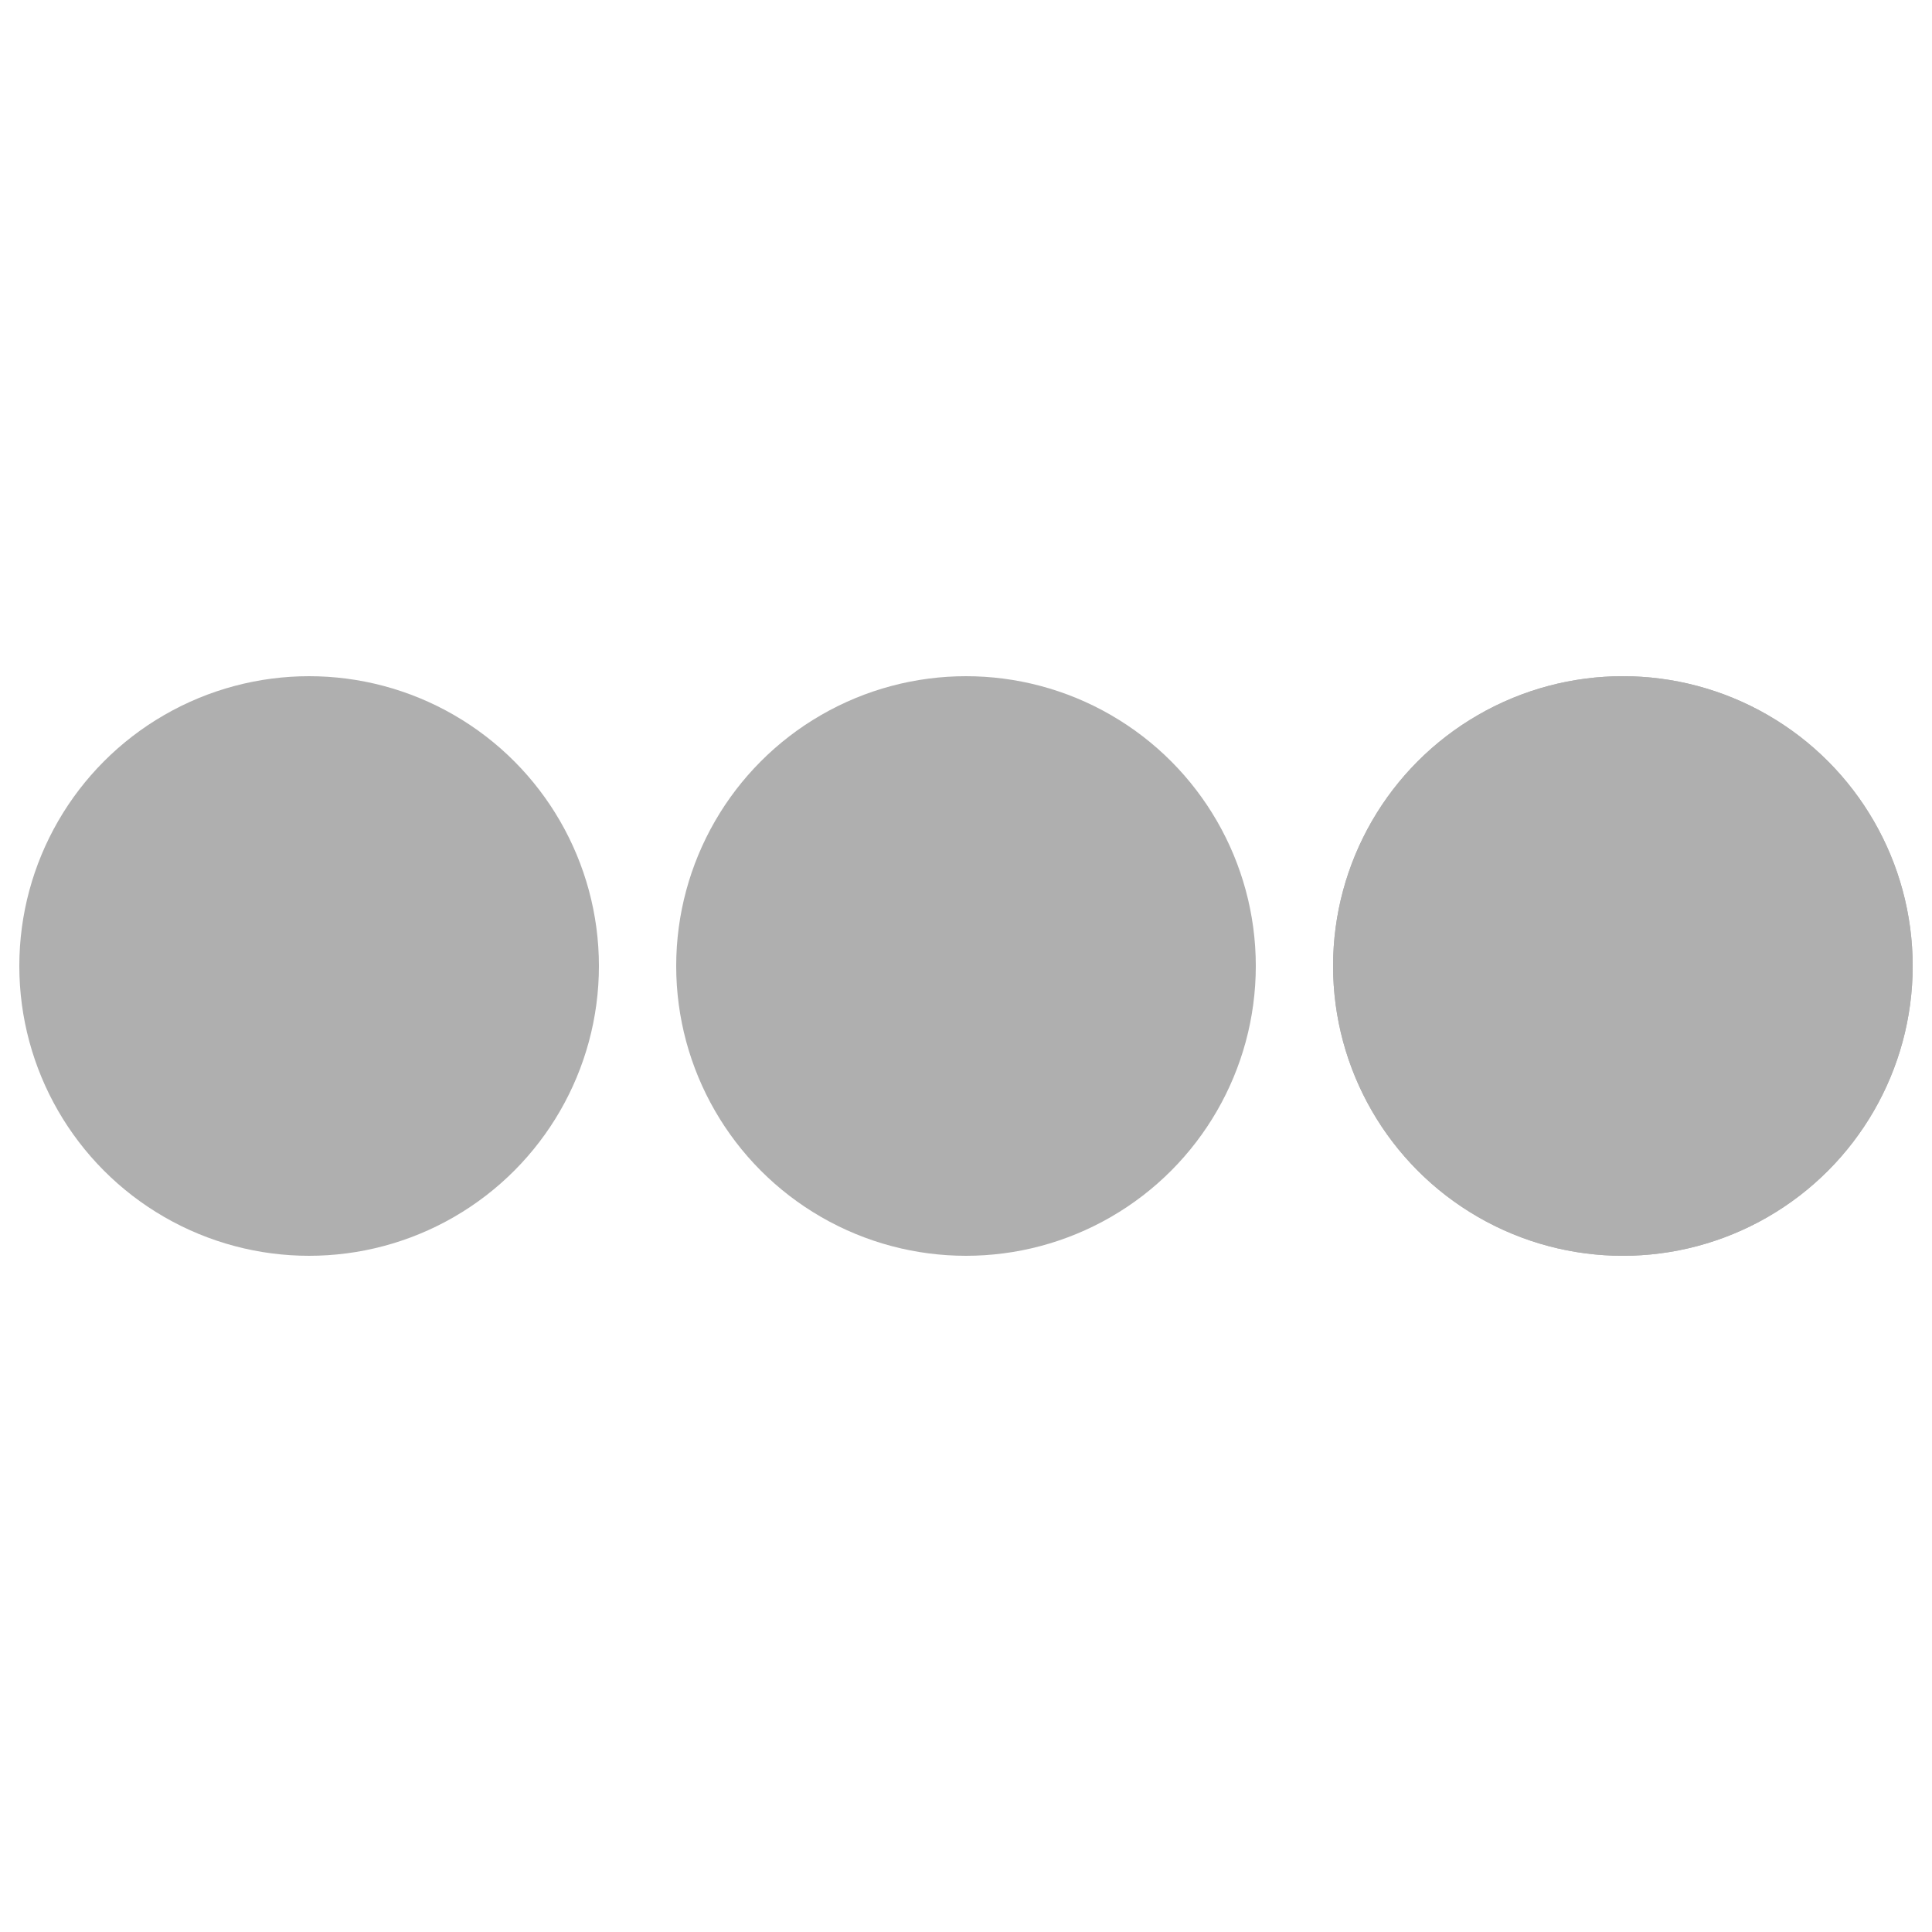<?xml version="1.0" encoding="utf-8"?>
<svg width='30px' height='30px' xmlns="http://www.w3.org/2000/svg" viewBox="0 0 100 100" preserveAspectRatio="xMidYMid" class="uil-ellipsis">
<circle cx="16" cy="50" r="15" fill="#afafaf" transform="rotate(0 50 50)">
<animate id="anir11" attributeName="r" from="0" to="15" begin="0s;anir14.end" dur="0.5s" fill="freeze"></animate>
<animate id="anir12" attributeName="r" from="15" to="15" begin="anir11.end" dur="2.5s" fill="freeze"></animate>
<animate id="anir13" attributeName="r" from="15" to="0" begin="anir12.end" dur="0.5s" fill="freeze"></animate>
<animate id="anir14" attributeName="r" from="0" to="0" begin="anir13.end" dur="0.5s" fill="freeze"></animate>
<animate id="anix11" attributeName="cx" from="16" to="16" begin="0s;anix18.end" dur="0.5s" fill="freeze"></animate>
<animate id="anix12" attributeName="cx" from="16" to="16" begin="anix11.end" dur="0.5s" fill="freeze"></animate>
<animate id="anix13" attributeName="cx" from="16" to="50" begin="anix12.end" dur="0.5s" fill="freeze"></animate>
<animate id="anix14" attributeName="cx" from="50" to="50" begin="anix13.end" dur="0.5s" fill="freeze"></animate>
<animate id="anix15" attributeName="cx" from="50" to="84" begin="anix14.end" dur="0.5s" fill="freeze"></animate>
<animate id="anix16" attributeName="cx" from="84" to="84" begin="anix15.end" dur="0.5s" fill="freeze"></animate>
<animate id="anix17" attributeName="cx" from="84" to="84" begin="anix16.end" dur="0.5s" fill="freeze"></animate>
<animate id="anix18" attributeName="cx" from="84" to="16" begin="anix17.end" dur="0.5s" fill="freeze"></animate>
</circle><circle cx="50" cy="50" r="15" fill="#afafaf" transform="rotate(0 50 50)">
<animate id="anir21" attributeName="r" from="15" to="15" begin="0s;anir25.end" dur="2s" fill="freeze"></animate>
<animate id="anir22" attributeName="r" from="15" to="0" begin="anir21.end" dur="0.5s" fill="freeze"></animate>
<animate id="anir23" attributeName="r" from="0" to="0" begin="anir22.end" dur="0.5s" fill="freeze"></animate>
<animate id="anir24" attributeName="r" from="0" to="15" begin="anir23.end" dur="0.5s" fill="freeze"></animate>
<animate id="anir25" attributeName="r" from="15" to="15" begin="anir24.end" dur="0.5s" fill="freeze"></animate>
<animate id="anix21" attributeName="cx" from="16" to="50" begin="0s;anix28.end" dur="0.5s" fill="freeze"></animate>
<animate id="anix22" attributeName="cx" from="50" to="50" begin="anix21.end" dur="0.5s" fill="freeze"></animate>
<animate id="anix23" attributeName="cx" from="50" to="84" begin="anix22.end" dur="0.5s" fill="freeze"></animate>
<animate id="anix24" attributeName="cx" from="84" to="84" begin="anix23.end" dur="0.5s" fill="freeze"></animate>
<animate id="anix25" attributeName="cx" from="84" to="84" begin="anix24.end" dur="0.5s" fill="freeze"></animate>
<animate id="anix26" attributeName="cx" from="84" to="16" begin="anix25.end" dur="0.5s" fill="freeze"></animate>
<animate id="anix27" attributeName="cx" from="16" to="16" begin="anix26.end" dur="0.5s" fill="freeze"></animate>
<animate id="anix28" attributeName="cx" from="16" to="16" begin="anix27.end" dur="0.5s" fill="freeze"></animate>
</circle>
<circle cx="84" cy="50" r="15" fill="#afafaf" transform="rotate(0 50 50)">
<animate id="anir31" attributeName="r" from="15" to="15" begin="0s;anir35.end" dur="1s" fill="freeze">
</animate><animate id="anir32" attributeName="r" from="15" to="0" begin="anir31.end" dur="0.5s" fill="freeze">
</animate><animate id="anir33" attributeName="r" from="0" to="0" begin="anir32.end" dur="0.5s" fill="freeze">
</animate><animate id="anir34" attributeName="r" from="0" to="15" begin="anir33.end" dur="0.5s" fill="freeze">
</animate><animate id="anir35" attributeName="r" from="15" to="15" begin="anir34.end" dur="1.5s" fill="freeze">
</animate><animate id="anix31" attributeName="cx" from="50" to="84" begin="0s;anix38.end" dur="0.5s" fill="freeze">
</animate><animate id="anix32" attributeName="cx" from="84" to="84" begin="anix31.end" dur="0.5s" fill="freeze">
</animate><animate id="anix33" attributeName="cx" from="84" to="84" begin="anix32.end" dur="0.5s" fill="freeze">
</animate><animate id="anix34" attributeName="cx" from="84" to="16" begin="anix33.end" dur="0.5s" fill="freeze">
</animate><animate id="anix35" attributeName="cx" from="16" to="16" begin="anix34.end" dur="0.5s" fill="freeze">
</animate><animate id="anix36" attributeName="cx" from="16" to="16" begin="anix35.end" dur="0.5s" fill="freeze">
</animate><animate id="anix37" attributeName="cx" from="16" to="50" begin="anix36.end" dur="0.5s" fill="freeze">
</animate><animate id="anix38" attributeName="cx" from="50" to="50" begin="anix37.end" dur="0.5s" fill="freeze">
</animate></circle><circle cx="84" cy="50" r="15" fill="#afafaf" transform="rotate(0 50 50)">
<animate id="anir41" attributeName="r" from="15" to="0" begin="0s;anir44.end" dur="0.5s" fill="freeze">
</animate><animate id="anir42" attributeName="r" from="0" to="0" begin="anir41.end" dur="0.5s" fill="freeze">
</animate><animate id="anir43" attributeName="r" from="0" to="15" begin="anir42.end" dur="0.5s" fill="freeze">
</animate><animate id="anir44" attributeName="r" from="15" to="15" begin="anir43.end" dur="2.5s" fill="freeze">
</animate><animate id="anix41" attributeName="cx" from="84" to="84" begin="0s;anix48.end" dur="0.5s" fill="freeze">
</animate><animate id="anix42" attributeName="cx" from="84" to="16" begin="anix41.end" dur="0.5s" fill="freeze">
</animate><animate id="anix43" attributeName="cx" from="16" to="16" begin="anix42.end" dur="0.5s" fill="freeze">
</animate><animate id="anix44" attributeName="cx" from="16" to="16" begin="anix43.end" dur="0.5s" fill="freeze">
</animate><animate id="anix45" attributeName="cx" from="16" to="50" begin="anix44.end" dur="0.5s" fill="freeze">
</animate><animate id="anix46" attributeName="cx" from="50" to="50" begin="anix45.end" dur="0.5s" fill="freeze">
</animate><animate id="anix47" attributeName="cx" from="50" to="84" begin="anix46.end" dur="0.5s" fill="freeze">
</animate><animate id="anix48" attributeName="cx" from="84" to="84" begin="anix47.end" dur="0.5s" fill="freeze">
</animate></circle>
</svg>